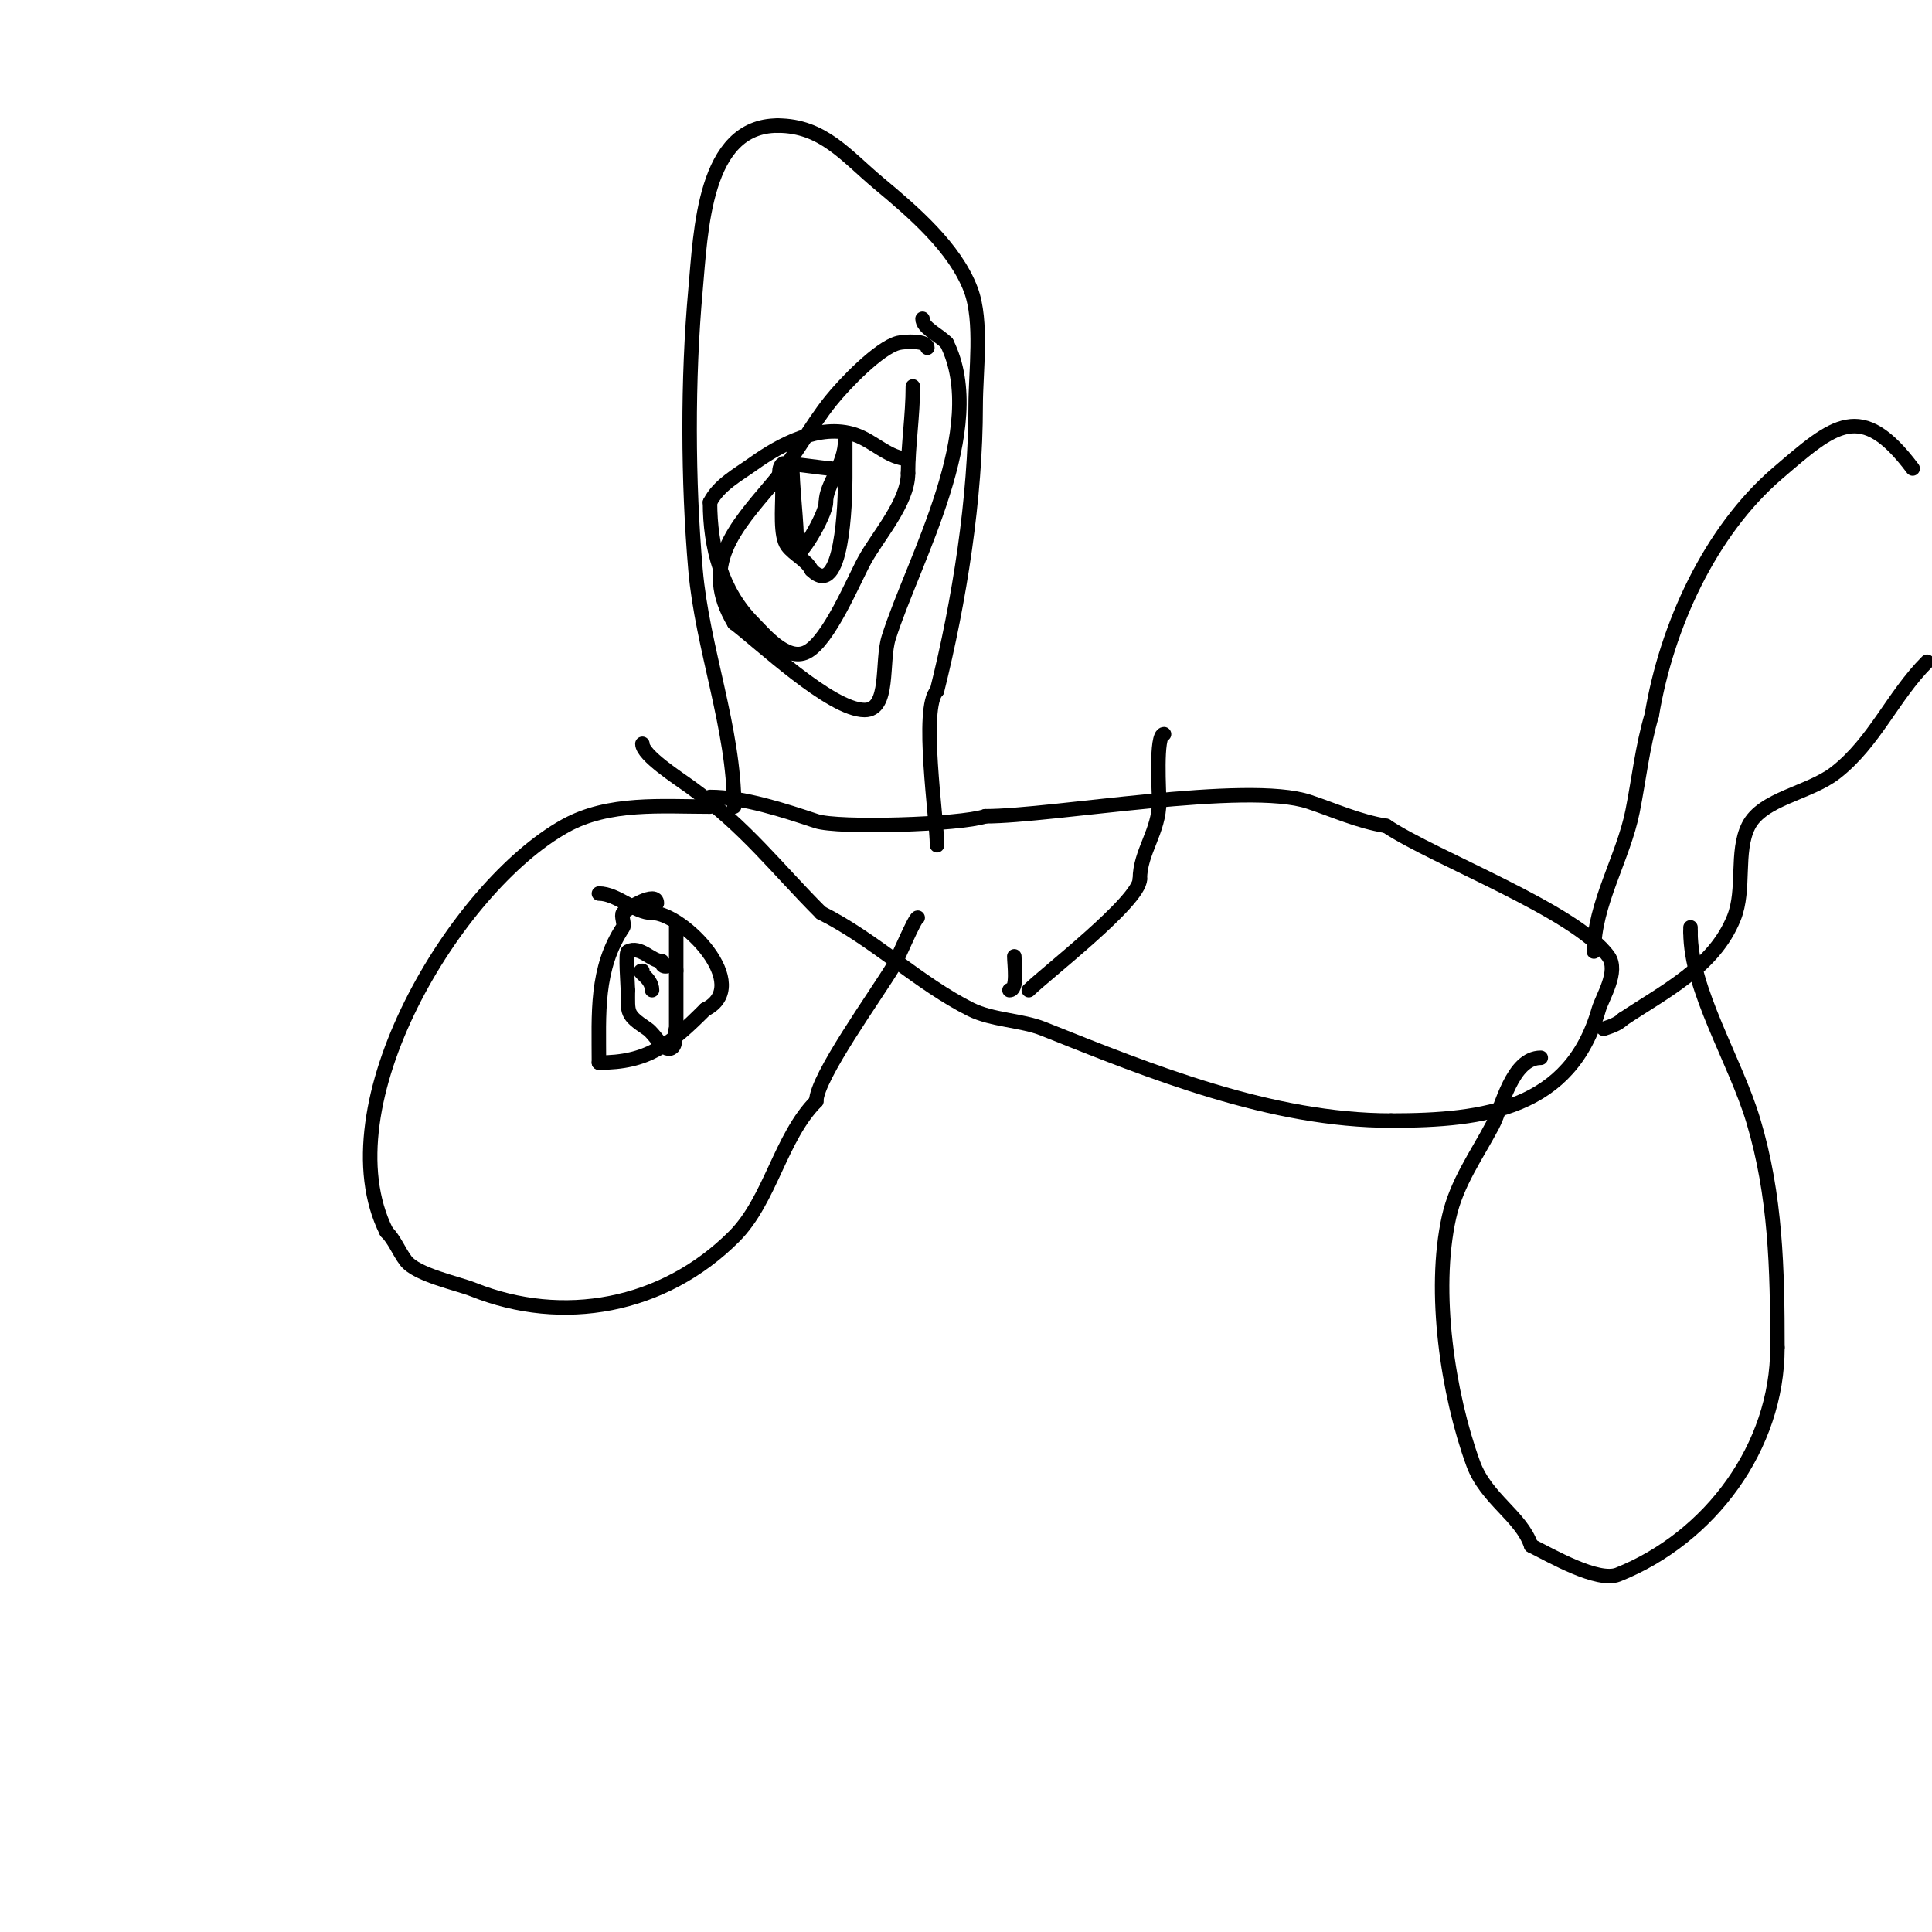 <svg viewBox='0 0 400 400' version='1.1' xmlns='http://www.w3.org/2000/svg' xmlns:xlink='http://www.w3.org/1999/xlink'><g fill='none' stroke='#000000' stroke-width='3' stroke-linecap='round' stroke-linejoin='round'><path d='M133,154c0,2.372 7.492,7.176 10,9c11.644,8.469 17.697,16.697 27,26'/><path d='M170,189c10.963,5.481 20.257,14.629 31,20c4.396,2.198 10.509,2.203 15,4c22.296,8.918 47.226,19 72,19'/><path d='M288,232c19.516,0 37.125,-2.438 43,-23c0.714,-2.499 4.232,-7.876 2,-11c-6.646,-9.305 -35.935,-20.29 -46,-27'/><path d='M287,171c-5.835,-0.973 -10.643,-3.214 -16,-5c-12.89,-4.297 -53.107,3 -67,3'/><path d='M204,169c-5.309,1.77 -30.473,2.509 -35,1c-6.536,-2.179 -15.041,-5 -22,-5'/><path d='M5,108'/><path d='M152,167c0,-16.102 -6.598,-32.883 -8,-49c-1.59,-18.288 -1.675,-39.58 0,-58c1.089,-11.979 1.683,-34 17,-34'/><path d='M161,26c9.414,0 14.137,6.281 21,12c6.921,5.767 15.723,13.262 19,22c2.455,6.546 1,16.987 1,24c0,19.108 -3.339,40.357 -8,59'/><path d='M194,143c-3.49,3.49 0,26.574 0,32'/><path d='M147,167c-10.008,0 -20.95,-1.028 -30,4c-22.707,12.615 -50.003,57.994 -37,84'/><path d='M80,255c1.7,1.7 2.558,4.077 4,6c2.215,2.954 10.76,4.704 14,6c18.46,7.384 39.29,3.71 54,-11c7.52,-7.52 9.584,-20.584 17,-28'/><path d='M169,228c0,-4.905 12.352,-21.92 16,-28c0.867,-1.445 4.387,-10 5,-10'/><path d='M136,187c0,-2.687 -6.034,1.034 -7,2c-0.5,0.5 0.4,2.4 0,3c-5.714,8.572 -5,17.92 -5,28'/><path d='M124,220c10.023,0 14.527,-3.527 22,-11'/><path d='M146,209c10.008,-5.004 -4.566,-20 -11,-20'/><path d='M135,189c-3.534,0 -7.236,-4 -11,-4'/><path d='M140,201c0,-2.781 -3,0.642 -3,-2'/><path d='M137,199c-2.13,0 -4.434,-3.283 -7,-2c-0.548,0.274 0,7.095 0,8'/><path d='M130,205c0,4.737 -0.407,5.062 4,8c1.706,1.137 3.315,4.843 5,4c1.229,-0.615 0.385,-2.771 1,-4'/><path d='M140,213c0,-7.1 0,-14.509 0,-21'/><path d='M135,205c0,-2.67 -3.54,-4 -2,-4'/><path d='M133,201'/><path d='M192,72c0,-1.556 -4.675,-1.331 -6,-1c-3.999,1 -11.206,8.508 -14,12c-4.262,5.328 -7.568,11.762 -12,17c-7.962,9.41 -15.125,17.126 -8,29'/><path d='M152,129c5.15,3.863 19.998,18 27,18c5.27,0 3.413,-9.974 5,-15c5.094,-16.13 20.814,-43.372 12,-61'/><path d='M196,71c-1.837,-1.837 -5,-3.129 -5,-5'/><path d='M188,95c-3.844,0 -7.16,-3.72 -11,-5c-7.256,-2.419 -15.54,2.1 -21,6c-3.214,2.296 -7.208,4.416 -9,8'/><path d='M147,104c0,9.242 2.376,18.376 9,25c2.045,2.045 6.884,8.058 11,6c4.571,-2.285 9.691,-14.767 12,-19c2.714,-4.976 9,-11.995 9,-18'/><path d='M188,98c0,-5.628 1,-12.001 1,-18'/><path d='M172,97c-1.186,0 -9.674,-1.326 -10,-1c-1.414,1.414 0,4 0,6c0,3.194 -0.523,8.97 1,11c1.414,1.886 3.946,2.892 5,5'/><path d='M168,118c6.419,6.419 7,-14.105 7,-19c0,-0.695 0,-10.907 0,-8'/><path d='M175,91c0,5.413 -4,9.121 -4,13'/><path d='M171,104c0,2.703 -6,12.574 -6,10'/><path d='M165,114c0,-6.662 -1,-12.499 -1,-19'/><path d='M213,205c3.222,-3.222 23,-18.464 23,-23'/><path d='M236,182c0,-5.603 4,-9.863 4,-16c0,-1.688 -0.791,-14 1,-14'/><path d='M210,198c0,1.608 0.809,7 -1,7'/><path d='M330,197c0,-9.769 6.088,-19.441 8,-29c1.333,-6.667 2.046,-13.488 4,-20'/><path d='M342,148c3.046,-18.278 11.975,-37.978 26,-50c11.799,-10.114 17.32,-15.24 28,-1'/><path d='M399,137c-7.144,7.144 -10.88,16.684 -19,23c-5.473,4.257 -15.146,5.293 -18,11c-2.683,5.365 -0.658,13.145 -3,19c-4.079,10.196 -14.343,15.229 -23,21'/><path d='M336,211c-1.054,1.054 -2.586,1.529 -4,2'/><path d='M319,219c-5.96,0 -8.046,10.31 -10,14c-3.305,6.243 -7.429,11.929 -9,19c-3.431,15.44 -0.24,36.59 5,51c2.672,7.347 9.964,10.891 12,17'/><path d='M317,320c4.162,2.081 13.803,7.679 18,6c19.111,-7.644 33,-26.479 33,-47'/><path d='M368,279c0,-16.282 -0.342,-31.473 -5,-47c-3.744,-12.481 -13,-27.103 -13,-39'/><path d='M350,193l0,-1'/></g>
</svg>